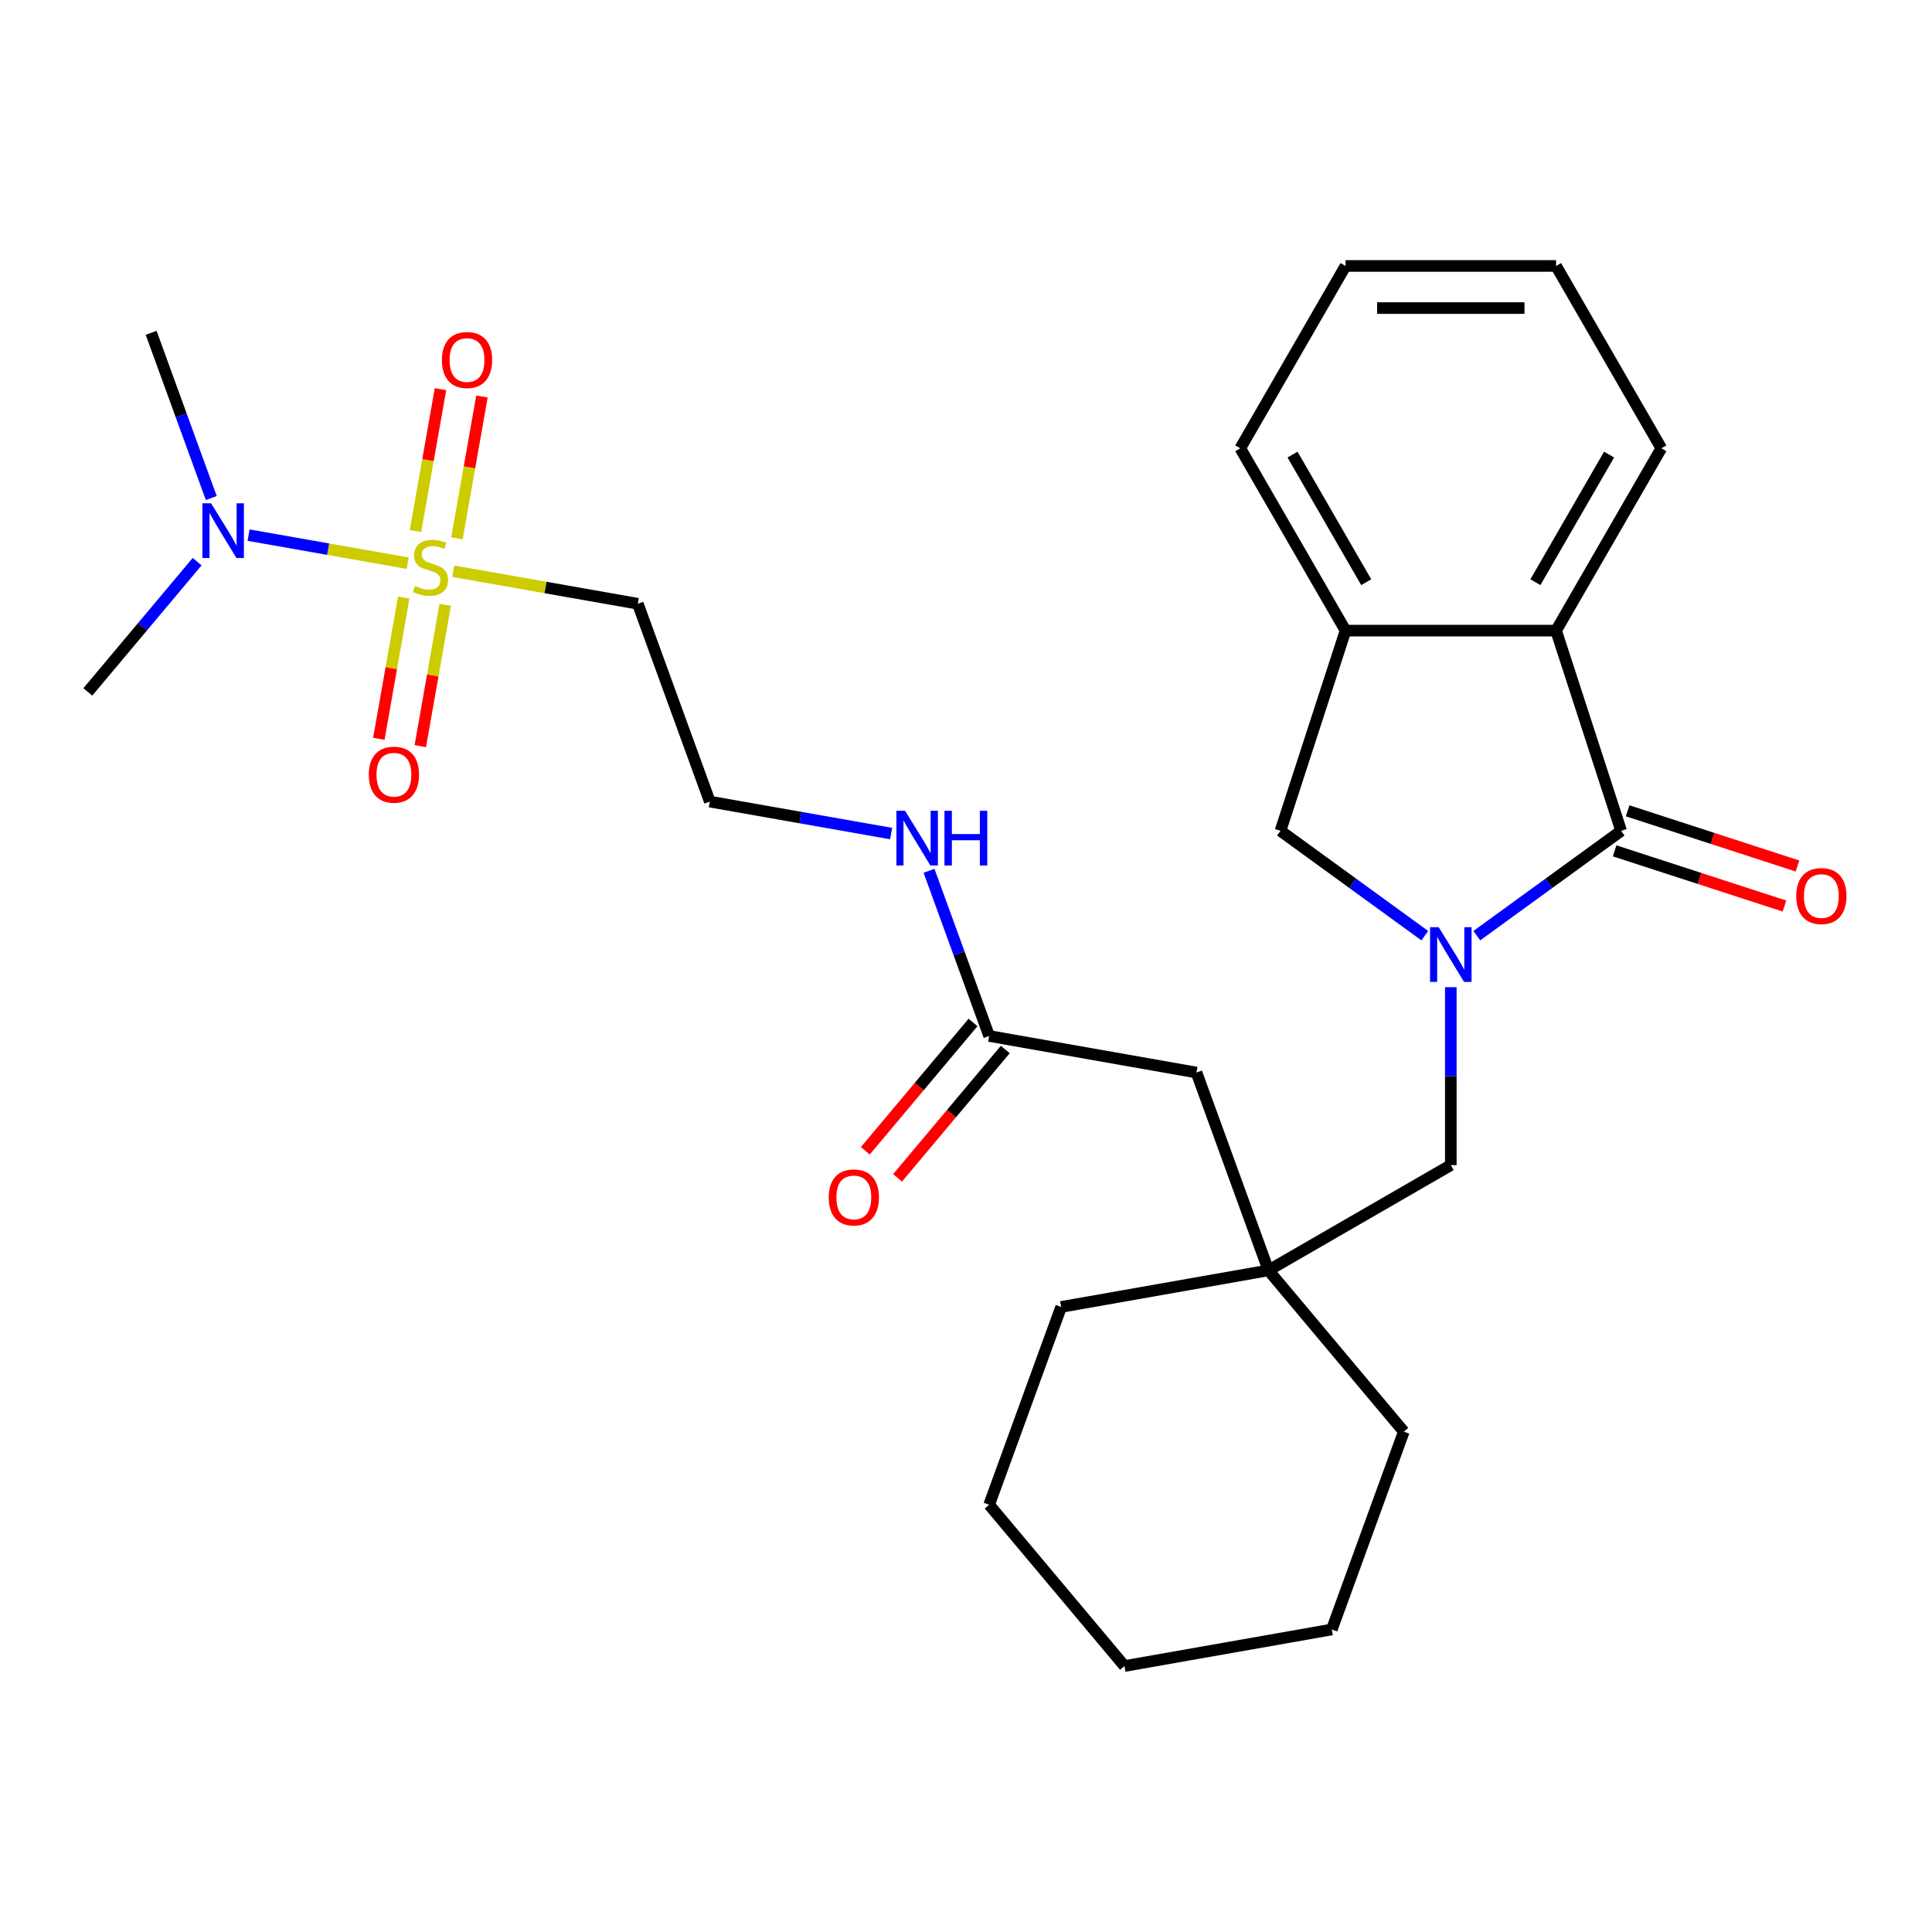 <?xml version='1.0' encoding='iso-8859-1'?>
<svg version='1.1' baseProfile='full'
              xmlns='http://www.w3.org/2000/svg'
                      xmlns:rdkit='http://www.rdkit.org/xml'
                      xmlns:xlink='http://www.w3.org/1999/xlink'
                  xml:space='preserve'
width='1000px' height='1000px' viewBox='0 0 1000 1000'>
<!-- END OF HEADER -->
<rect style='opacity:1.0;fill:#FFFFFF;stroke:none' width='1000' height='1000' x='0' y='0'> </rect>
<path class='bond-6' d='M 211.009,291.501 L 169.836,284.241' style='fill:none;fill-rule:evenodd;stroke:#CCCC00;stroke-width:6px;stroke-linecap:butt;stroke-linejoin:miter;stroke-opacity:1' />
<path class='bond-6' d='M 169.836,284.241 L 128.663,276.981' style='fill:none;fill-rule:evenodd;stroke:#0000FF;stroke-width:6px;stroke-linecap:butt;stroke-linejoin:miter;stroke-opacity:1' />
<path class='bond-7' d='M 234.617,295.664 L 282.372,304.084' style='fill:none;fill-rule:evenodd;stroke:#CCCC00;stroke-width:6px;stroke-linecap:butt;stroke-linejoin:miter;stroke-opacity:1' />
<path class='bond-7' d='M 282.372,304.084 L 330.127,312.505' style='fill:none;fill-rule:evenodd;stroke:#000000;stroke-width:6px;stroke-linecap:butt;stroke-linejoin:miter;stroke-opacity:1' />
<path class='bond-9' d='M 236.514,278.63 L 242.987,241.924' style='fill:none;fill-rule:evenodd;stroke:#CCCC00;stroke-width:6px;stroke-linecap:butt;stroke-linejoin:miter;stroke-opacity:1' />
<path class='bond-9' d='M 242.987,241.924 L 249.459,205.217' style='fill:none;fill-rule:evenodd;stroke:#FF0000;stroke-width:6px;stroke-linecap:butt;stroke-linejoin:miter;stroke-opacity:1' />
<path class='bond-9' d='M 215.052,274.846 L 221.524,238.139' style='fill:none;fill-rule:evenodd;stroke:#CCCC00;stroke-width:6px;stroke-linecap:butt;stroke-linejoin:miter;stroke-opacity:1' />
<path class='bond-9' d='M 221.524,238.139 L 227.996,201.433' style='fill:none;fill-rule:evenodd;stroke:#FF0000;stroke-width:6px;stroke-linecap:butt;stroke-linejoin:miter;stroke-opacity:1' />
<path class='bond-10' d='M 208.977,309.294 L 202.532,345.851' style='fill:none;fill-rule:evenodd;stroke:#CCCC00;stroke-width:6px;stroke-linecap:butt;stroke-linejoin:miter;stroke-opacity:1' />
<path class='bond-10' d='M 202.532,345.851 L 196.086,382.407' style='fill:none;fill-rule:evenodd;stroke:#FF0000;stroke-width:6px;stroke-linecap:butt;stroke-linejoin:miter;stroke-opacity:1' />
<path class='bond-10' d='M 230.44,313.079 L 223.994,349.635' style='fill:none;fill-rule:evenodd;stroke:#CCCC00;stroke-width:6px;stroke-linecap:butt;stroke-linejoin:miter;stroke-opacity:1' />
<path class='bond-10' d='M 223.994,349.635 L 217.548,386.191' style='fill:none;fill-rule:evenodd;stroke:#FF0000;stroke-width:6px;stroke-linecap:butt;stroke-linejoin:miter;stroke-opacity:1' />
<path class='bond-0' d='M 750.935,510.973 L 750.935,557.016' style='fill:none;fill-rule:evenodd;stroke:#0000FF;stroke-width:6px;stroke-linecap:butt;stroke-linejoin:miter;stroke-opacity:1' />
<path class='bond-0' d='M 750.935,557.016 L 750.935,603.058' style='fill:none;fill-rule:evenodd;stroke:#000000;stroke-width:6px;stroke-linecap:butt;stroke-linejoin:miter;stroke-opacity:1' />
<path class='bond-1' d='M 764.399,484.306 L 801.746,457.172' style='fill:none;fill-rule:evenodd;stroke:#0000FF;stroke-width:6px;stroke-linecap:butt;stroke-linejoin:miter;stroke-opacity:1' />
<path class='bond-1' d='M 801.746,457.172 L 839.093,430.038' style='fill:none;fill-rule:evenodd;stroke:#000000;stroke-width:6px;stroke-linecap:butt;stroke-linejoin:miter;stroke-opacity:1' />
<path class='bond-3' d='M 737.471,484.306 L 700.124,457.172' style='fill:none;fill-rule:evenodd;stroke:#0000FF;stroke-width:6px;stroke-linecap:butt;stroke-linejoin:miter;stroke-opacity:1' />
<path class='bond-3' d='M 700.124,457.172 L 662.777,430.038' style='fill:none;fill-rule:evenodd;stroke:#000000;stroke-width:6px;stroke-linecap:butt;stroke-linejoin:miter;stroke-opacity:1' />
<path class='bond-2' d='M 839.093,430.038 L 805.42,326.402' style='fill:none;fill-rule:evenodd;stroke:#000000;stroke-width:6px;stroke-linecap:butt;stroke-linejoin:miter;stroke-opacity:1' />
<path class='bond-12' d='M 835.726,440.402 L 879.682,454.684' style='fill:none;fill-rule:evenodd;stroke:#000000;stroke-width:6px;stroke-linecap:butt;stroke-linejoin:miter;stroke-opacity:1' />
<path class='bond-12' d='M 879.682,454.684 L 923.638,468.966' style='fill:none;fill-rule:evenodd;stroke:#FF0000;stroke-width:6px;stroke-linecap:butt;stroke-linejoin:miter;stroke-opacity:1' />
<path class='bond-12' d='M 842.46,419.674 L 886.416,433.957' style='fill:none;fill-rule:evenodd;stroke:#000000;stroke-width:6px;stroke-linecap:butt;stroke-linejoin:miter;stroke-opacity:1' />
<path class='bond-12' d='M 886.416,433.957 L 930.372,448.239' style='fill:none;fill-rule:evenodd;stroke:#FF0000;stroke-width:6px;stroke-linecap:butt;stroke-linejoin:miter;stroke-opacity:1' />
<path class='bond-17' d='M 805.42,326.402 L 859.904,232.031' style='fill:none;fill-rule:evenodd;stroke:#000000;stroke-width:6px;stroke-linecap:butt;stroke-linejoin:miter;stroke-opacity:1' />
<path class='bond-17' d='M 794.718,301.349 L 832.858,235.29' style='fill:none;fill-rule:evenodd;stroke:#000000;stroke-width:6px;stroke-linecap:butt;stroke-linejoin:miter;stroke-opacity:1' />
<path class='bond-29' d='M 805.42,326.402 L 696.45,326.402' style='fill:none;fill-rule:evenodd;stroke:#000000;stroke-width:6px;stroke-linecap:butt;stroke-linejoin:miter;stroke-opacity:1' />
<path class='bond-4' d='M 662.777,430.038 L 696.45,326.402' style='fill:none;fill-rule:evenodd;stroke:#000000;stroke-width:6px;stroke-linecap:butt;stroke-linejoin:miter;stroke-opacity:1' />
<path class='bond-18' d='M 696.45,326.402 L 641.965,232.031' style='fill:none;fill-rule:evenodd;stroke:#000000;stroke-width:6px;stroke-linecap:butt;stroke-linejoin:miter;stroke-opacity:1' />
<path class='bond-18' d='M 707.151,301.349 L 669.012,235.29' style='fill:none;fill-rule:evenodd;stroke:#000000;stroke-width:6px;stroke-linecap:butt;stroke-linejoin:miter;stroke-opacity:1' />
<path class='bond-5' d='M 750.935,603.058 L 656.564,657.543' style='fill:none;fill-rule:evenodd;stroke:#000000;stroke-width:6px;stroke-linecap:butt;stroke-linejoin:miter;stroke-opacity:1' />
<path class='bond-21' d='M 102.035,290.706 L 73.745,324.421' style='fill:none;fill-rule:evenodd;stroke:#0000FF;stroke-width:6px;stroke-linecap:butt;stroke-linejoin:miter;stroke-opacity:1' />
<path class='bond-21' d='M 73.745,324.421 L 45.455,358.136' style='fill:none;fill-rule:evenodd;stroke:#000000;stroke-width:6px;stroke-linecap:butt;stroke-linejoin:miter;stroke-opacity:1' />
<path class='bond-22' d='M 109.353,257.776 L 93.791,215.019' style='fill:none;fill-rule:evenodd;stroke:#0000FF;stroke-width:6px;stroke-linecap:butt;stroke-linejoin:miter;stroke-opacity:1' />
<path class='bond-22' d='M 93.791,215.019 L 78.229,172.262' style='fill:none;fill-rule:evenodd;stroke:#000000;stroke-width:6px;stroke-linecap:butt;stroke-linejoin:miter;stroke-opacity:1' />
<path class='bond-16' d='M 330.127,312.505 L 367.397,414.903' style='fill:none;fill-rule:evenodd;stroke:#000000;stroke-width:6px;stroke-linecap:butt;stroke-linejoin:miter;stroke-opacity:1' />
<path class='bond-8' d='M 656.564,657.543 L 619.295,555.145' style='fill:none;fill-rule:evenodd;stroke:#000000;stroke-width:6px;stroke-linecap:butt;stroke-linejoin:miter;stroke-opacity:1' />
<path class='bond-19' d='M 656.564,657.543 L 726.609,741.019' style='fill:none;fill-rule:evenodd;stroke:#000000;stroke-width:6px;stroke-linecap:butt;stroke-linejoin:miter;stroke-opacity:1' />
<path class='bond-20' d='M 656.564,657.543 L 549.25,676.465' style='fill:none;fill-rule:evenodd;stroke:#000000;stroke-width:6px;stroke-linecap:butt;stroke-linejoin:miter;stroke-opacity:1' />
<path class='bond-11' d='M 511.981,536.223 L 496.418,493.466' style='fill:none;fill-rule:evenodd;stroke:#000000;stroke-width:6px;stroke-linecap:butt;stroke-linejoin:miter;stroke-opacity:1' />
<path class='bond-11' d='M 496.418,493.466 L 480.856,450.709' style='fill:none;fill-rule:evenodd;stroke:#0000FF;stroke-width:6px;stroke-linecap:butt;stroke-linejoin:miter;stroke-opacity:1' />
<path class='bond-13' d='M 511.981,536.223 L 619.295,555.145' style='fill:none;fill-rule:evenodd;stroke:#000000;stroke-width:6px;stroke-linecap:butt;stroke-linejoin:miter;stroke-opacity:1' />
<path class='bond-14' d='M 503.633,529.218 L 475.762,562.434' style='fill:none;fill-rule:evenodd;stroke:#000000;stroke-width:6px;stroke-linecap:butt;stroke-linejoin:miter;stroke-opacity:1' />
<path class='bond-14' d='M 475.762,562.434 L 447.891,595.65' style='fill:none;fill-rule:evenodd;stroke:#FF0000;stroke-width:6px;stroke-linecap:butt;stroke-linejoin:miter;stroke-opacity:1' />
<path class='bond-14' d='M 520.328,543.227 L 492.457,576.443' style='fill:none;fill-rule:evenodd;stroke:#000000;stroke-width:6px;stroke-linecap:butt;stroke-linejoin:miter;stroke-opacity:1' />
<path class='bond-14' d='M 492.457,576.443 L 464.586,609.659' style='fill:none;fill-rule:evenodd;stroke:#FF0000;stroke-width:6px;stroke-linecap:butt;stroke-linejoin:miter;stroke-opacity:1' />
<path class='bond-15' d='M 461.247,431.451 L 414.322,423.177' style='fill:none;fill-rule:evenodd;stroke:#0000FF;stroke-width:6px;stroke-linecap:butt;stroke-linejoin:miter;stroke-opacity:1' />
<path class='bond-15' d='M 414.322,423.177 L 367.397,414.903' style='fill:none;fill-rule:evenodd;stroke:#000000;stroke-width:6px;stroke-linecap:butt;stroke-linejoin:miter;stroke-opacity:1' />
<path class='bond-23' d='M 859.904,232.031 L 805.42,137.661' style='fill:none;fill-rule:evenodd;stroke:#000000;stroke-width:6px;stroke-linecap:butt;stroke-linejoin:miter;stroke-opacity:1' />
<path class='bond-24' d='M 641.965,232.031 L 696.45,137.661' style='fill:none;fill-rule:evenodd;stroke:#000000;stroke-width:6px;stroke-linecap:butt;stroke-linejoin:miter;stroke-opacity:1' />
<path class='bond-26' d='M 726.609,741.019 L 689.339,843.417' style='fill:none;fill-rule:evenodd;stroke:#000000;stroke-width:6px;stroke-linecap:butt;stroke-linejoin:miter;stroke-opacity:1' />
<path class='bond-25' d='M 549.25,676.465 L 511.981,778.863' style='fill:none;fill-rule:evenodd;stroke:#000000;stroke-width:6px;stroke-linecap:butt;stroke-linejoin:miter;stroke-opacity:1' />
<path class='bond-30' d='M 805.42,137.661 L 696.45,137.661' style='fill:none;fill-rule:evenodd;stroke:#000000;stroke-width:6px;stroke-linecap:butt;stroke-linejoin:miter;stroke-opacity:1' />
<path class='bond-30' d='M 789.074,159.455 L 712.795,159.455' style='fill:none;fill-rule:evenodd;stroke:#000000;stroke-width:6px;stroke-linecap:butt;stroke-linejoin:miter;stroke-opacity:1' />
<path class='bond-27' d='M 511.981,778.863 L 582.025,862.339' style='fill:none;fill-rule:evenodd;stroke:#000000;stroke-width:6px;stroke-linecap:butt;stroke-linejoin:miter;stroke-opacity:1' />
<path class='bond-28' d='M 689.339,843.417 L 582.025,862.339' style='fill:none;fill-rule:evenodd;stroke:#000000;stroke-width:6px;stroke-linecap:butt;stroke-linejoin:miter;stroke-opacity:1' />
<path  class='atom-0' d='M 214.813 303.302
Q 215.133 303.422, 216.453 303.982
Q 217.773 304.542, 219.213 304.902
Q 220.693 305.222, 222.133 305.222
Q 224.813 305.222, 226.373 303.942
Q 227.933 302.622, 227.933 300.342
Q 227.933 298.782, 227.133 297.822
Q 226.373 296.862, 225.173 296.342
Q 223.973 295.822, 221.973 295.222
Q 219.453 294.462, 217.933 293.742
Q 216.453 293.022, 215.373 291.502
Q 214.333 289.982, 214.333 287.422
Q 214.333 283.862, 216.733 281.662
Q 219.173 279.462, 223.973 279.462
Q 227.253 279.462, 230.973 281.022
L 230.053 284.102
Q 226.653 282.702, 224.093 282.702
Q 221.333 282.702, 219.813 283.862
Q 218.293 284.982, 218.333 286.942
Q 218.333 288.462, 219.093 289.382
Q 219.893 290.302, 221.013 290.822
Q 222.173 291.342, 224.093 291.942
Q 226.653 292.742, 228.173 293.542
Q 229.693 294.342, 230.773 295.982
Q 231.893 297.582, 231.893 300.342
Q 231.893 304.262, 229.253 306.382
Q 226.653 308.462, 222.293 308.462
Q 219.773 308.462, 217.853 307.902
Q 215.973 307.382, 213.733 306.462
L 214.813 303.302
' fill='#CCCC00'/>
<path  class='atom-1' d='M 744.675 479.929
L 753.955 494.929
Q 754.875 496.409, 756.355 499.089
Q 757.835 501.769, 757.915 501.929
L 757.915 479.929
L 761.675 479.929
L 761.675 508.249
L 757.795 508.249
L 747.835 491.849
Q 746.675 489.929, 745.435 487.729
Q 744.235 485.529, 743.875 484.849
L 743.875 508.249
L 740.195 508.249
L 740.195 479.929
L 744.675 479.929
' fill='#0000FF'/>
<path  class='atom-7' d='M 109.239 260.5
L 118.519 275.5
Q 119.439 276.98, 120.919 279.66
Q 122.399 282.34, 122.479 282.5
L 122.479 260.5
L 126.239 260.5
L 126.239 288.82
L 122.359 288.82
L 112.399 272.42
Q 111.239 270.5, 109.999 268.3
Q 108.799 266.1, 108.439 265.42
L 108.439 288.82
L 104.759 288.82
L 104.759 260.5
L 109.239 260.5
' fill='#0000FF'/>
<path  class='atom-10' d='M 228.735 186.348
Q 228.735 179.548, 232.095 175.748
Q 235.455 171.948, 241.735 171.948
Q 248.015 171.948, 251.375 175.748
Q 254.735 179.548, 254.735 186.348
Q 254.735 193.228, 251.335 197.148
Q 247.935 201.028, 241.735 201.028
Q 235.495 201.028, 232.095 197.148
Q 228.735 193.268, 228.735 186.348
M 241.735 197.828
Q 246.055 197.828, 248.375 194.948
Q 250.735 192.028, 250.735 186.348
Q 250.735 180.788, 248.375 177.988
Q 246.055 175.148, 241.735 175.148
Q 237.415 175.148, 235.055 177.948
Q 232.735 180.748, 232.735 186.348
Q 232.735 192.068, 235.055 194.948
Q 237.415 197.828, 241.735 197.828
' fill='#FF0000'/>
<path  class='atom-11' d='M 190.891 400.976
Q 190.891 394.176, 194.251 390.376
Q 197.611 386.576, 203.891 386.576
Q 210.171 386.576, 213.531 390.376
Q 216.891 394.176, 216.891 400.976
Q 216.891 407.856, 213.491 411.776
Q 210.091 415.656, 203.891 415.656
Q 197.651 415.656, 194.251 411.776
Q 190.891 407.896, 190.891 400.976
M 203.891 412.456
Q 208.211 412.456, 210.531 409.576
Q 212.891 406.656, 212.891 400.976
Q 212.891 395.416, 210.531 392.616
Q 208.211 389.776, 203.891 389.776
Q 199.571 389.776, 197.211 392.576
Q 194.891 395.376, 194.891 400.976
Q 194.891 406.696, 197.211 409.576
Q 199.571 412.456, 203.891 412.456
' fill='#FF0000'/>
<path  class='atom-13' d='M 929.729 463.792
Q 929.729 456.992, 933.089 453.192
Q 936.449 449.392, 942.729 449.392
Q 949.009 449.392, 952.369 453.192
Q 955.729 456.992, 955.729 463.792
Q 955.729 470.672, 952.329 474.592
Q 948.929 478.472, 942.729 478.472
Q 936.489 478.472, 933.089 474.592
Q 929.729 470.712, 929.729 463.792
M 942.729 475.272
Q 947.049 475.272, 949.369 472.392
Q 951.729 469.472, 951.729 463.792
Q 951.729 458.232, 949.369 455.432
Q 947.049 452.592, 942.729 452.592
Q 938.409 452.592, 936.049 455.392
Q 933.729 458.192, 933.729 463.792
Q 933.729 469.512, 936.049 472.392
Q 938.409 475.272, 942.729 475.272
' fill='#FF0000'/>
<path  class='atom-15' d='M 428.936 619.778
Q 428.936 612.978, 432.296 609.178
Q 435.656 605.378, 441.936 605.378
Q 448.216 605.378, 451.576 609.178
Q 454.936 612.978, 454.936 619.778
Q 454.936 626.658, 451.536 630.578
Q 448.136 634.458, 441.936 634.458
Q 435.696 634.458, 432.296 630.578
Q 428.936 626.698, 428.936 619.778
M 441.936 631.258
Q 446.256 631.258, 448.576 628.378
Q 450.936 625.458, 450.936 619.778
Q 450.936 614.218, 448.576 611.418
Q 446.256 608.578, 441.936 608.578
Q 437.616 608.578, 435.256 611.378
Q 432.936 614.178, 432.936 619.778
Q 432.936 625.498, 435.256 628.378
Q 437.616 631.258, 441.936 631.258
' fill='#FF0000'/>
<path  class='atom-16' d='M 468.451 419.665
L 477.731 434.665
Q 478.651 436.145, 480.131 438.825
Q 481.611 441.505, 481.691 441.665
L 481.691 419.665
L 485.451 419.665
L 485.451 447.985
L 481.571 447.985
L 471.611 431.585
Q 470.451 429.665, 469.211 427.465
Q 468.011 425.265, 467.651 424.585
L 467.651 447.985
L 463.971 447.985
L 463.971 419.665
L 468.451 419.665
' fill='#0000FF'/>
<path  class='atom-16' d='M 488.851 419.665
L 492.691 419.665
L 492.691 431.705
L 507.171 431.705
L 507.171 419.665
L 511.011 419.665
L 511.011 447.985
L 507.171 447.985
L 507.171 434.905
L 492.691 434.905
L 492.691 447.985
L 488.851 447.985
L 488.851 419.665
' fill='#0000FF'/>
</svg>
